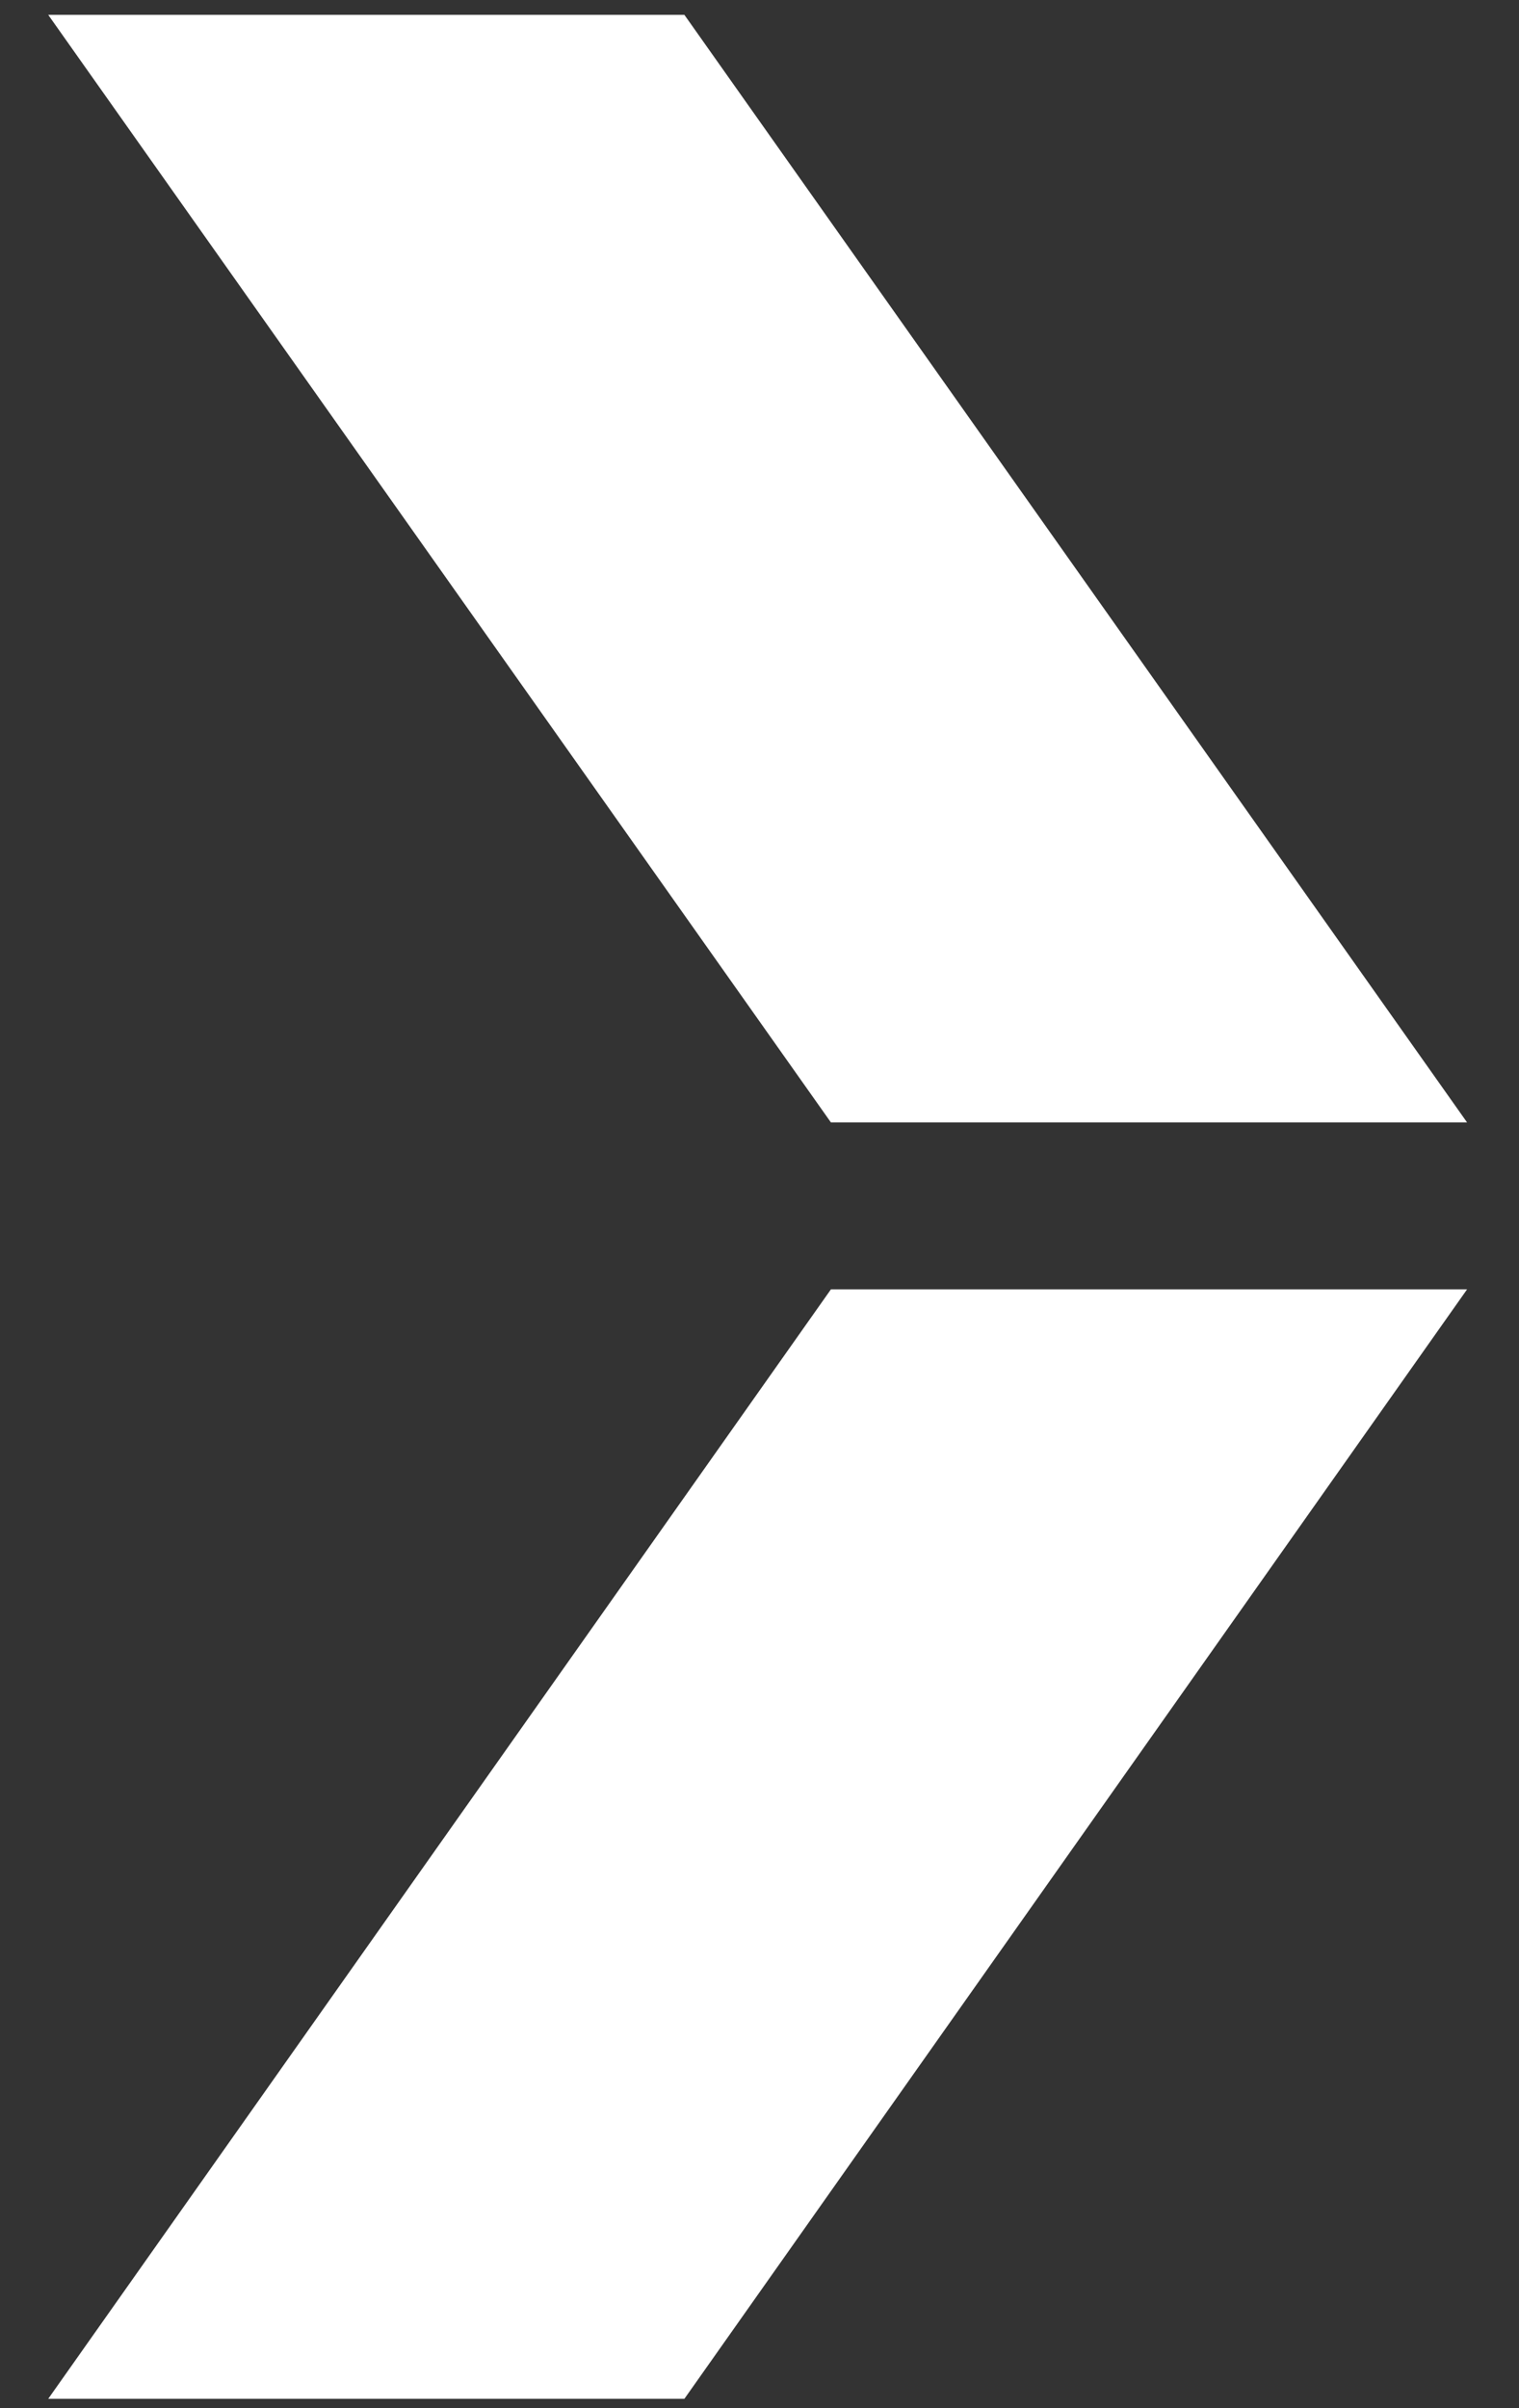 <?xml version="1.0" encoding="utf-8"?>
<!-- Generator: Adobe Illustrator 26.5.0, SVG Export Plug-In . SVG Version: 6.00 Build 0)  -->
<svg version="1.1" id="Layer_1" xmlns="http://www.w3.org/2000/svg" xmlns:xlink="http://www.w3.org/1999/xlink" x="0px" y="0px"
	 width="81.9px" height="129.8px" viewBox="0 0 81.9 129.8" style="enable-background:new 0 0 81.9 129.8;" xml:space="preserve">
<rect x="0" y="0" width="81.9" height="129.8" fill="#333333" stroke="none"/>
<style type="text/css">
	.st0{fill:#FFFFFF;}
</style>
<polygon class="st0" points="36.9,0.8 2.6,0.8 44.8,60.5 79.1,60.5 "/>
<polygon class="st0" points="44.8,69.5 2.6,129.3 36.9,129.3 79.1,69.5 "/>
</svg>
